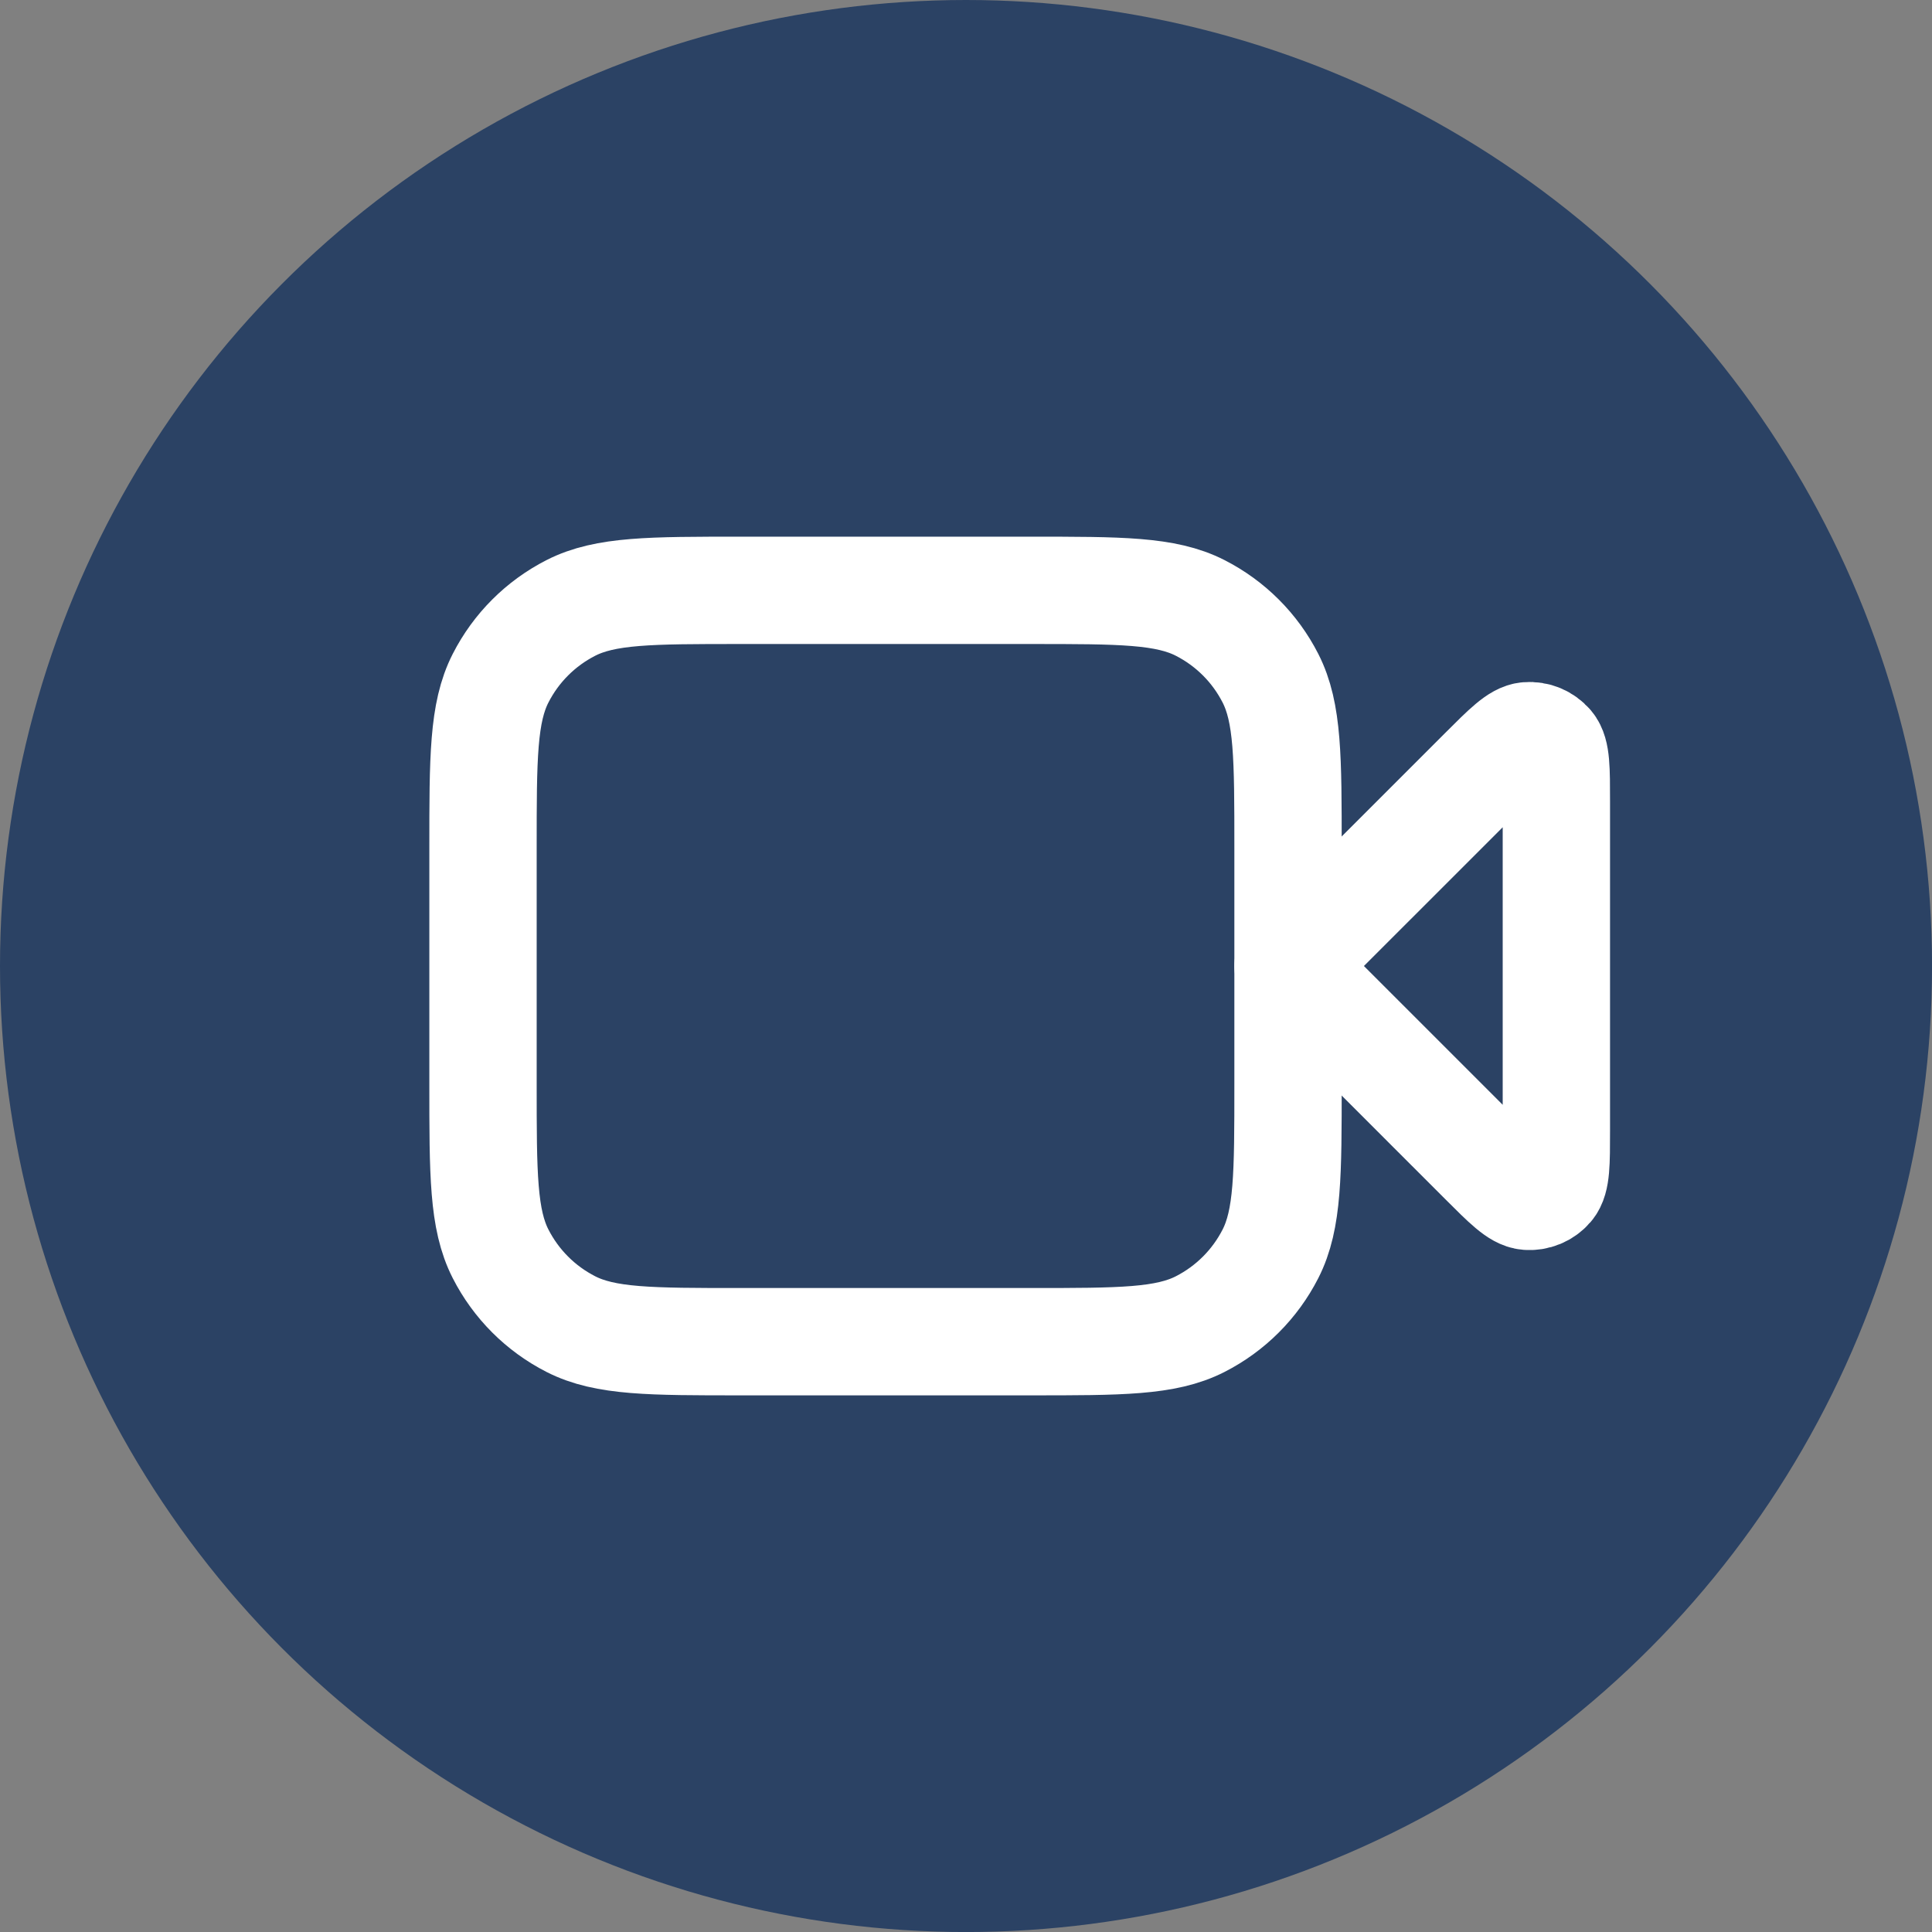 <?xml version="1.0" encoding="UTF-8" standalone="no"?> <svg xmlns="http://www.w3.org/2000/svg" xmlns:xlink="http://www.w3.org/1999/xlink" xmlns:serif="http://www.serif.com/" width="100%" height="100%" viewBox="0 0 600 600" version="1.1" xml:space="preserve" style="fill-rule:evenodd;clip-rule:evenodd;stroke-linecap:round;stroke-linejoin:round;"><rect x="0" y="0" width="600" height="600" fill="#808080" stroke="none"/> <g transform="matrix(16.667,0,0,16.667,0,0)"> <circle cx="18" cy="18" r="18" style="fill:rgb(43,66,100);"></circle> <path d="M29,14.931C29,14.326 29,14.023 28.88,13.882C28.776,13.761 28.62,13.696 28.461,13.709C28.277,13.723 28.063,13.937 27.634,14.366L24,18L27.634,21.634C28.063,22.063 28.277,22.277 28.461,22.291C28.62,22.304 28.776,22.239 28.88,22.118C29,21.977 29,21.674 29,21.069L29,14.931Z" style="fill:none;fill-rule:nonzero;stroke:white;stroke-width:2px;"></path> <path d="M9,15.8C9,14.12 9,13.28 9.327,12.638C9.615,12.073 10.073,11.615 10.638,11.327C11.28,11 12.12,11 13.8,11L19.2,11C20.88,11 21.72,11 22.362,11.327C22.927,11.615 23.385,12.073 23.673,12.638C24,13.28 24,14.12 24,15.8L24,20.2C24,21.88 24,22.72 23.673,23.362C23.385,23.927 22.927,24.385 22.362,24.673C21.72,25 20.88,25 19.2,25L13.8,25C12.12,25 11.28,25 10.638,24.673C10.073,24.385 9.615,23.927 9.327,23.362C9,22.72 9,21.88 9,20.2L9,15.8Z" style="fill:none;fill-rule:nonzero;stroke:white;stroke-width:2px;"></path> </g> </svg> 
